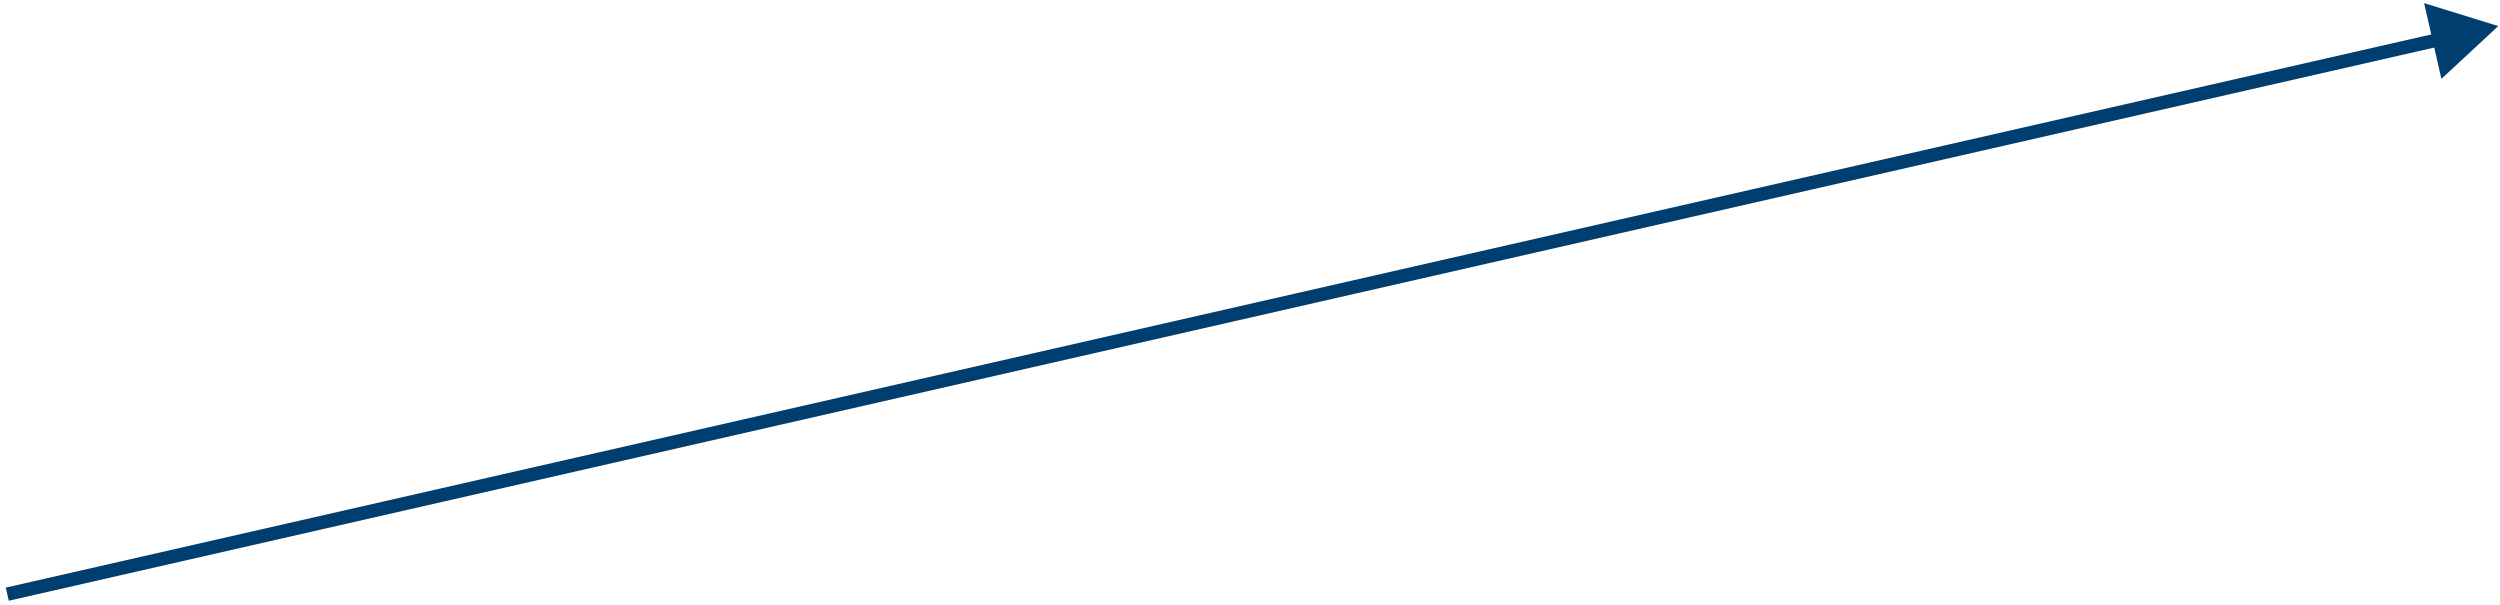 <?xml version="1.0" encoding="UTF-8"?> <svg xmlns="http://www.w3.org/2000/svg" width="252" height="61" viewBox="0 0 252 61" fill="none"><path d="M251.829 2.626L244.351 0.318L246.092 7.948L251.829 2.626ZM0.735 59.893L0.886 60.554L246.033 4.643L245.882 3.982L245.732 3.321L0.584 59.232L0.735 59.893Z" fill="#003E6F"></path></svg> 